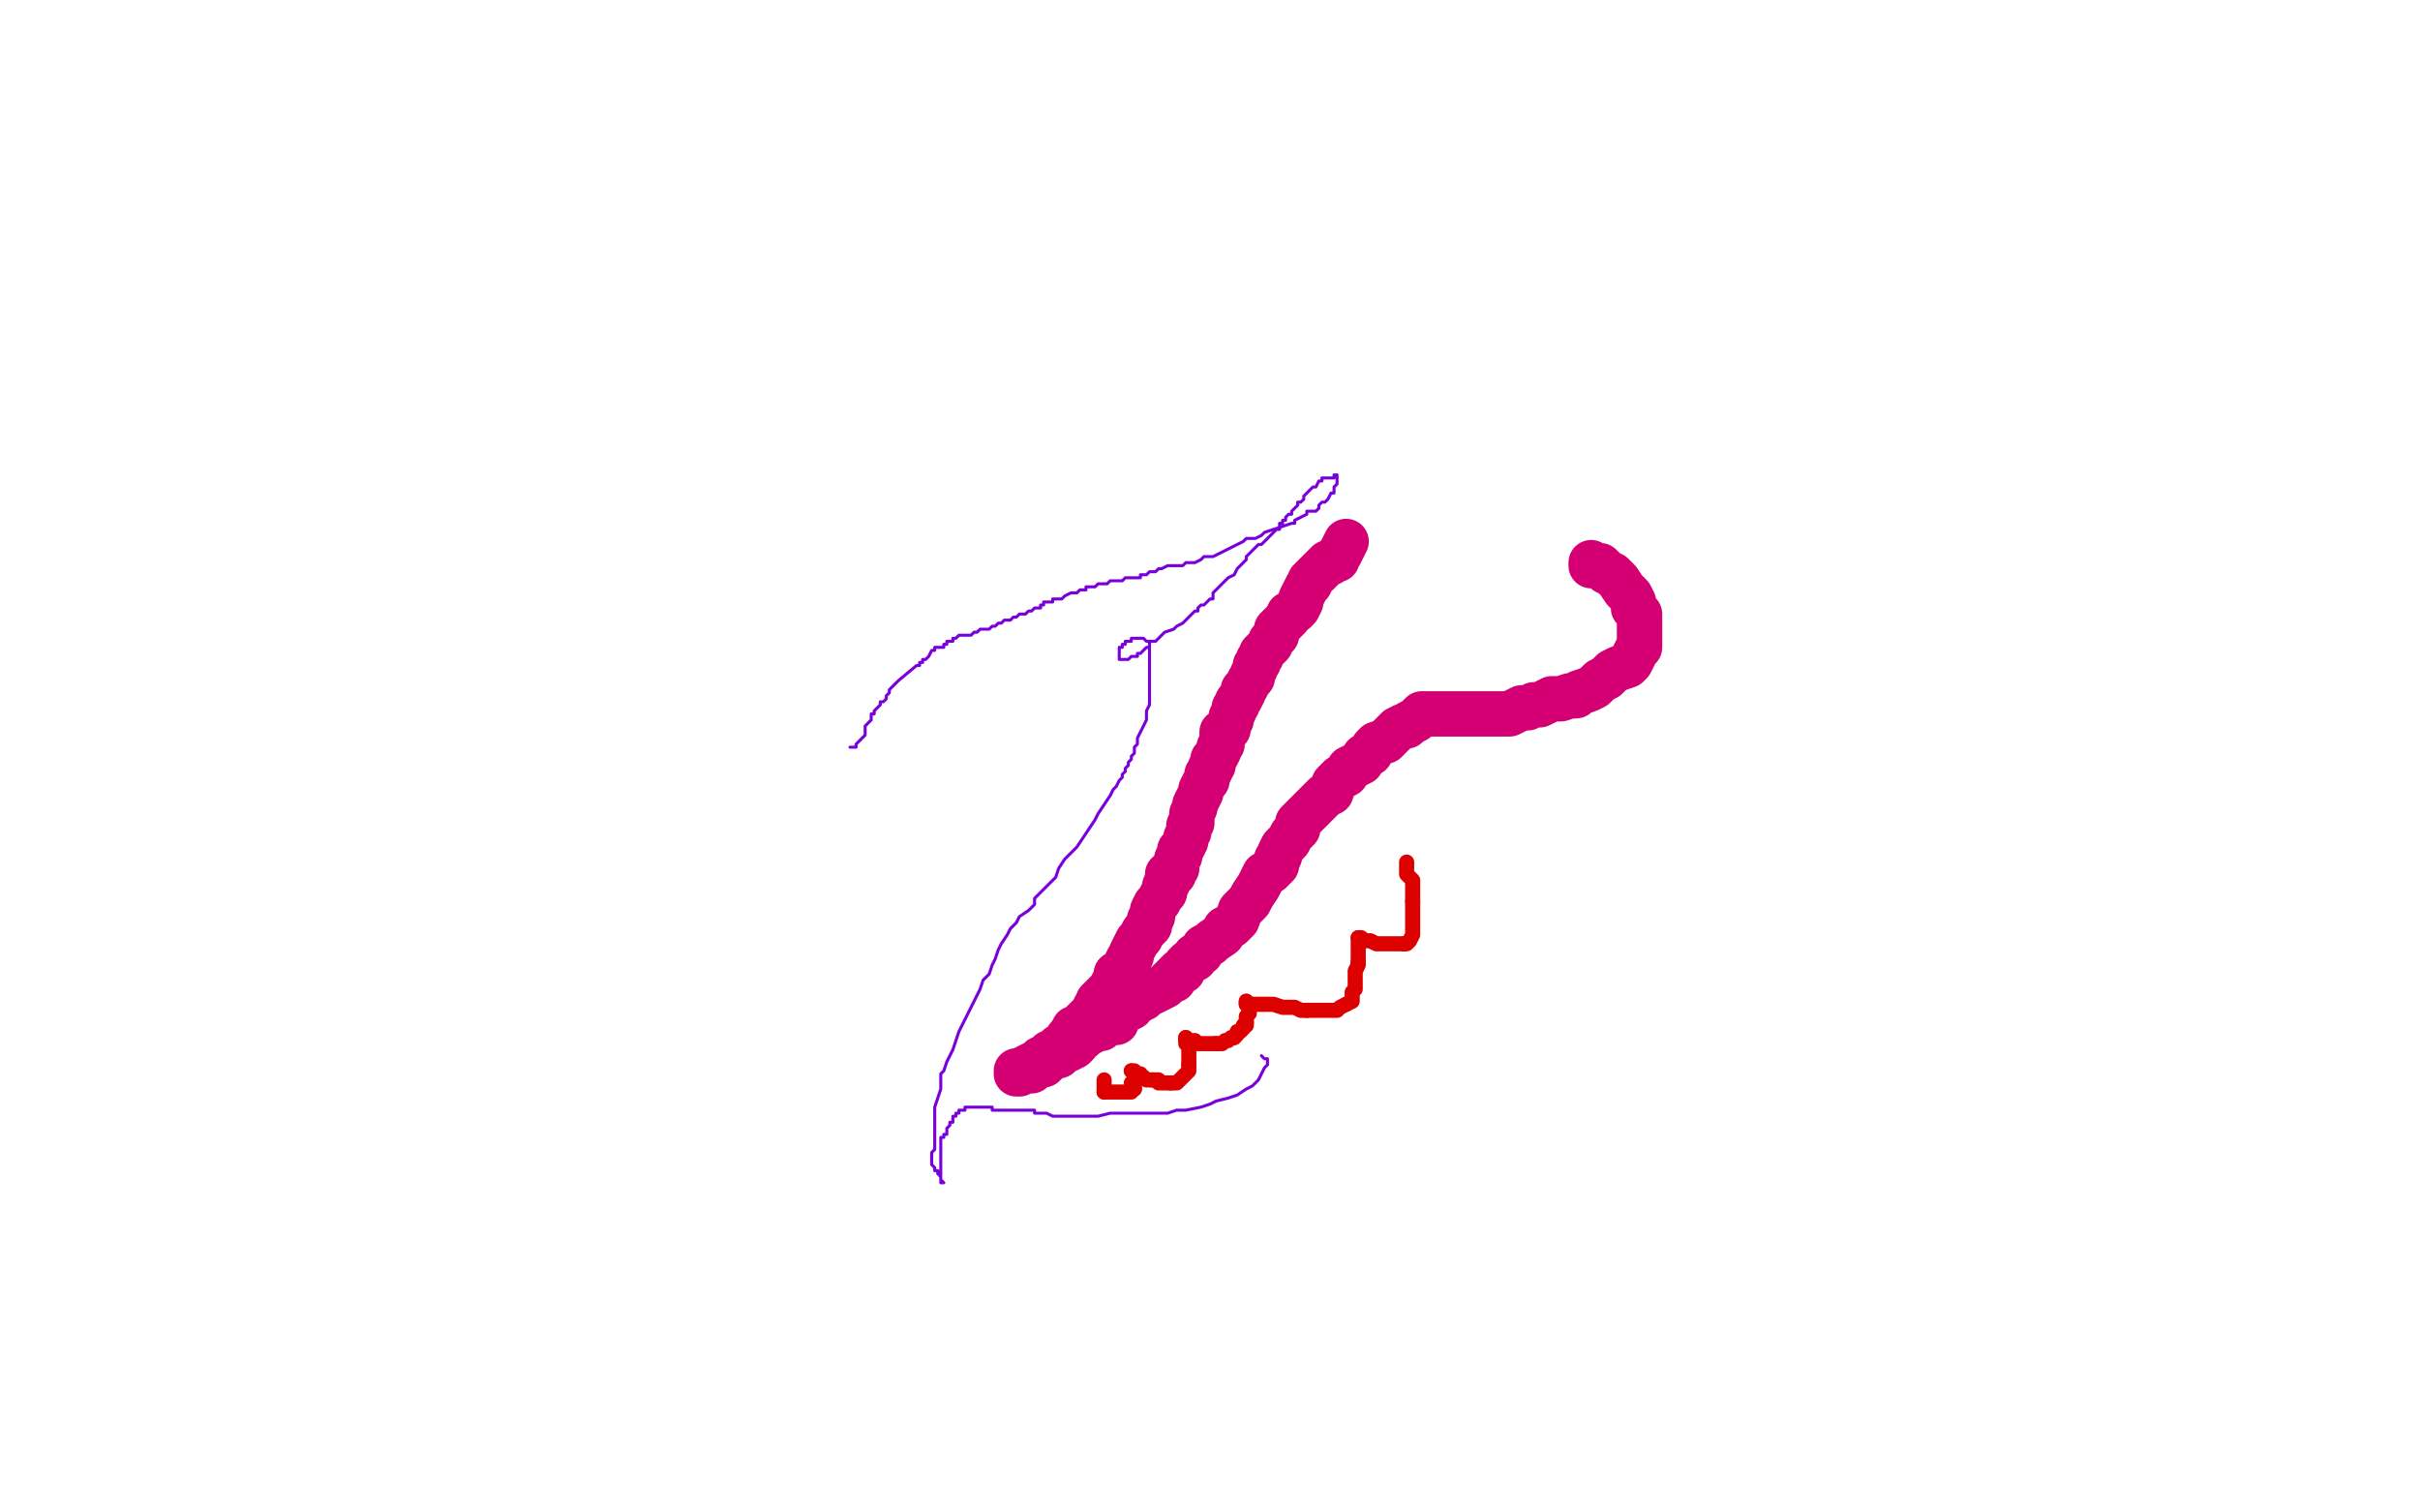 <?xml version="1.0" standalone="no"?>
<!DOCTYPE svg PUBLIC "-//W3C//DTD SVG 1.1//EN"
"http://www.w3.org/Graphics/SVG/1.1/DTD/svg11.dtd">

<svg width="800" height="500" version="1.1" xmlns="http://www.w3.org/2000/svg" xmlns:xlink="http://www.w3.org/1999/xlink" style="stroke-antialiasing: false"><desc>This SVG has been created on https://colorillo.com/</desc><rect x='0' y='0' width='800' height='500' style='fill: rgb(255,255,255); stroke-width:0' /><polyline points="281,247 282,247 282,247 283,247 283,247 283,246 283,246 284,245 285,244 286,243 286,242 286,240 287,239 288,238 288,237 288,236 289,236 289,235 290,234 291,233 291,232 292,232 293,231 293,230 294,229 294,228 295,227 296,226 297,225 303,220 304,220 304,219 305,219 305,218 306,218 307,217 308,215 309,215 309,214 311,214 312,214 312,213 313,213 313,212 314,212 315,212 315,211 316,211 317,210 319,210 320,210 321,210 322,209 323,209 324,208 325,208 326,208 327,208 328,207 329,207 330,206 331,206 332,205 333,205 334,205 335,204 336,204 337,203 338,203 339,203 340,202 341,202 342,201 343,201 344,201 344,200 345,200 345,199 346,199 347,199 348,199 348,198 349,198 350,198 351,198 352,197 354,196 355,196 356,196 357,195 358,195 359,195 359,194 360,194 361,194 362,194 363,193 364,193 365,193 366,193 367,192 368,192 369,192 371,192 372,191 373,191 374,191 376,191 377,191 377,190 378,190 379,190 380,189 381,189 382,189 383,188 384,188 386,187 387,187 388,187 389,187 391,187 392,186 394,186 395,186 397,185 398,184 400,184 401,184 403,183 405,182 407,181 409,180 411,179 412,178 413,178 415,178 417,177 418,176 427,173 428,173 428,172 430,171 432,170 432,169 433,169 434,169 435,169 436,168 436,167 437,166 438,166 439,165 440,163 441,163 441,162 441,161 442,160 442,159 442,158 442,157 441,157 441,158 440,158 439,158 438,158 437,158 437,159 436,159 435,161 434,161 433,162 432,163 431,164 431,165 430,166 429,166 429,167 428,168 427,169 427,170 426,170 425,171 425,172 424,172 424,173 423,173 423,175 422,175 421,176 420,177 419,178 418,179 417,180 416,180 415,181 414,182 413,183 412,184 412,185 411,186 410,187 409,188 408,190 406,191 405,192 404,193 402,195 401,196 401,198 400,198 399,199 398,200 397,200 396,201 396,202 395,202 394,203 393,204 391,206 389,207 388,208 385,209 384,210 383,211 382,212 381,212 380,212 380,213 380,214 379,214 378,215 377,216 376,216 376,217 375,217 374,217 373,218 372,218 371,218 370,218 370,217 370,216 370,215 370,214 371,214 371,213 372,213 372,212 373,212 374,212 374,211 375,211 376,211 377,211 378,211 379,212 380,212 380,213 380,214 380,215 380,216 380,217 380,218 380,219 380,220 380,221 380,222 380,223 380,224 380,225 380,226 380,227 380,228 380,229 380,230 380,231 380,232 380,233 379,235 379,236 379,237 379,238 378,240 377,242 376,244 376,246 375,247 375,249 374,250 374,251 373,252 373,253 372,254 372,255 371,256 371,257 370,258 369,260 368,261 367,263 365,266 363,269 362,271 360,274 358,277 356,280 354,282 352,284 350,287 349,290 348,291 346,293 344,295 342,297 342,299 340,301 337,303 336,305 334,307 333,309 331,312 330,314 329,317 328,319 327,322 325,324 324,327 323,329 321,333 320,335 318,339 317,341 316,344 315,347 314,349 313,351 312,354 311,355 311,358 311,360 310,363 309,366 309,368 309,370 309,372 309,374 309,376 309,377 309,378 309,379 309,380 308,381 308,382 308,383 308,384 308,385 309,386 309,387 310,387 310,388 311,389 311,390 311,391 312,391 311,390 311,389 311,388 311,386 311,384 311,383 311,382 311,381 311,380 311,379 311,378 311,376 312,376 312,375 313,375 313,374 313,373 314,372 314,371 315,371 315,370 315,369 316,369 316,368 317,368 317,367 318,367 319,367 319,366 320,366 321,366 322,366 323,366 324,366 325,366 326,366 327,366 328,366 328,367 329,367 330,367 331,367 332,367 333,367 334,367 335,367 336,367 337,367 339,367 340,367 342,367 342,368 344,368 345,368 346,368 348,369 350,369 352,369 353,369 354,369 357,369 359,369 361,369 363,369 367,368 371,368 374,368 378,368 382,368 386,368 389,367 392,367 397,366 400,365 402,364 406,363 409,362 412,360 414,359 416,357 417,355 418,353 419,352 419,351 419,350 418,350 417,349" style="fill: none; stroke: #7a00db; stroke-width: 1; stroke-linejoin: round; stroke-linecap: round; stroke-antialiasing: false; stroke-antialias: 0; opacity: 1.0"/>
<polyline points="445,179 444,181 444,181 443,183 443,183 442,184 442,184 442,185 442,185 441,185 441,185 440,186 440,186 439,186 439,186 438,187 438,187 437,188 437,188 435,190 435,190 434,191 433,192 433,193 432,194 431,196 430,198 430,199 429,201 428,202 426,203 426,204 425,205 424,206 423,207 422,208 422,210 421,211 420,212 420,213 419,214 418,215 417,216 417,217 416,218 416,219 415,220 415,221 414,223 414,224 413,225 412,227 411,228 411,229 410,231 409,232 409,233 408,234 408,235 407,237 407,238 406,240 406,241 404,242 404,243 404,244 404,245 404,246 403,247 403,248 402,250 401,251 401,252 401,253 400,254 400,255 399,256 399,258 398,259 397,261 397,262 396,264 395,266 395,267 394,269 394,270 394,272 393,273 393,275 392,277 392,278 391,280 390,281 390,283 389,284 389,285 389,287 388,288 388,289 386,289 386,291 386,292 385,293 385,294 385,295 384,296 383,298 382,299 381,301 381,303 380,304 380,306 379,307 378,308 377,310 376,311 375,313 374,315 374,316 373,317 372,319 371,321 369,322 369,323 368,325 367,327 366,328 365,329 364,330 363,331 363,333 362,333 362,334 361,336 360,336 359,337 358,338 356,340 355,340 354,342 353,343 352,345 350,346 349,347 348,348 347,348 346,349 345,350 344,350 343,351 341,352 339,353 338,354 337,355 336,355 336,354 337,354 338,354 339,354 340,354 341,354 342,353 344,352 345,352 346,351 347,350 349,349 350,349 351,347 352,347 353,347 355,346 356,345 357,343 358,343 359,342 361,341 362,340 364,340 365,339 367,338 369,338 369,337 370,335 372,334 374,333 375,331 376,331 378,330 379,329 381,328 383,327 385,326 386,325 387,324 388,324 388,323 389,322 390,321 391,321 392,319 393,318 395,317 395,316 397,315 398,313 400,312 401,311 404,309 405,307 407,306 409,304 410,301 411,300 413,298 414,296 416,293 417,291 418,289 420,288 422,286 422,284 423,283 423,282 424,280 425,279 426,278 427,276 429,274 429,272 431,270 432,269 434,267 435,266 436,265 438,263 440,262 441,259 442,258 443,257 445,256 446,254 448,253 450,252 451,250 453,249 454,247 455,246 458,245 459,244 460,243 462,241 464,240 465,240 466,239 468,238 469,237 470,236 471,236 473,236 474,236 475,236 476,236 477,236 478,236 480,236 481,236 483,236 485,236 487,236 489,236 491,236 493,236 495,236 497,236 499,236 501,235 503,234 505,234 507,233 509,233 511,232 513,231 514,231 516,231 519,230 521,230 522,229 525,228 527,227 529,225 531,224 533,222 535,221 538,220 539,219 540,217 541,215 542,214 542,213 542,211 542,209 542,207 542,205 542,203 540,201 540,199 539,197 537,195 535,192 533,190 531,189 529,187 528,187 527,187 526,187 526,186" style="fill: none; stroke: #d40073; stroke-width: 15; stroke-linejoin: round; stroke-linecap: round; stroke-antialiasing: false; stroke-antialias: 0; opacity: 1.0"/>
<polyline points="365,361 366,361 367,361 368,361 369,361 370,361 371,361 372,361 373,361 374,361 374,360" style="fill: none; stroke: #dc0000; stroke-width: 5; stroke-linejoin: round; stroke-linecap: round; stroke-antialiasing: false; stroke-antialias: 0; opacity: 1.0"/>
<polyline points="365,357 365,358 365,358 365,359 365,359 365,360 365,360 365,361 365,361" style="fill: none; stroke: #dc0000; stroke-width: 5; stroke-linejoin: round; stroke-linecap: round; stroke-antialiasing: false; stroke-antialias: 0; opacity: 1.0"/>
<polyline points="375,360 375,359 374,358 375,358 375,357 375,356" style="fill: none; stroke: #dc0000; stroke-width: 5; stroke-linejoin: round; stroke-linecap: round; stroke-antialiasing: false; stroke-antialias: 0; opacity: 1.0"/>
<polyline points="374,360 375,360" style="fill: none; stroke: #dc0000; stroke-width: 5; stroke-linejoin: round; stroke-linecap: round; stroke-antialiasing: false; stroke-antialias: 0; opacity: 1.0"/>
<polyline points="374,354 375,354 375,355 376,355 377,355 377,356 378,356 379,357 380,357 381,357" style="fill: none; stroke: #dc0000; stroke-width: 5; stroke-linejoin: round; stroke-linecap: round; stroke-antialiasing: false; stroke-antialias: 0; opacity: 1.0"/>
<polyline points="375,356 375,355 374,354" style="fill: none; stroke: #dc0000; stroke-width: 5; stroke-linejoin: round; stroke-linecap: round; stroke-antialiasing: false; stroke-antialias: 0; opacity: 1.0"/>
<polyline points="393,352 393,351 393,350 393,349 393,348 393,347 393,346 392,345 392,344" style="fill: none; stroke: #dc0000; stroke-width: 5; stroke-linejoin: round; stroke-linecap: round; stroke-antialiasing: false; stroke-antialias: 0; opacity: 1.0"/>
<polyline points="387,358 388,358 389,358 390,357 391,356 392,355 393,354 393,353 393,352" style="fill: none; stroke: #dc0000; stroke-width: 5; stroke-linejoin: round; stroke-linecap: round; stroke-antialiasing: false; stroke-antialias: 0; opacity: 1.0"/>
<polyline points="381,357 382,357 383,357 383,358 384,358 385,358 386,358 387,358" style="fill: none; stroke: #dc0000; stroke-width: 5; stroke-linejoin: round; stroke-linecap: round; stroke-antialiasing: false; stroke-antialias: 0; opacity: 1.0"/>
<polyline points="392,343 393,344 394,344 395,344 396,345 398,345 399,345 401,345 402,345" style="fill: none; stroke: #dc0000; stroke-width: 5; stroke-linejoin: round; stroke-linecap: round; stroke-antialiasing: false; stroke-antialias: 0; opacity: 1.0"/>
<polyline points="392,344 392,343" style="fill: none; stroke: #dc0000; stroke-width: 5; stroke-linejoin: round; stroke-linecap: round; stroke-antialiasing: false; stroke-antialias: 0; opacity: 1.0"/>
<polyline points="402,345 403,345 404,345 405,344 406,344 407,343 408,343" style="fill: none; stroke: #dc0000; stroke-width: 5; stroke-linejoin: round; stroke-linecap: round; stroke-antialiasing: false; stroke-antialias: 0; opacity: 1.0"/>
<polyline points="412,331 412,332 413,332 414,332 416,332 418,332 421,332 424,333 428,333 430,334 432,334" style="fill: none; stroke: #dc0000; stroke-width: 5; stroke-linejoin: round; stroke-linecap: round; stroke-antialiasing: false; stroke-antialias: 0; opacity: 1.0"/>
<polyline points="412,338 412,337 412,336 413,335 413,334 413,333 412,332 412,331" style="fill: none; stroke: #dc0000; stroke-width: 5; stroke-linejoin: round; stroke-linecap: round; stroke-antialiasing: false; stroke-antialias: 0; opacity: 1.0"/>
<polyline points="408,343 409,342 409,341 410,341 411,340 411,339 412,339 412,338" style="fill: none; stroke: #dc0000; stroke-width: 5; stroke-linejoin: round; stroke-linecap: round; stroke-antialiasing: false; stroke-antialias: 0; opacity: 1.0"/>
<polyline points="432,334 434,334 436,334 437,334 438,334 440,334 441,334 442,334 443,333 445,332" style="fill: none; stroke: #dc0000; stroke-width: 5; stroke-linejoin: round; stroke-linecap: round; stroke-antialiasing: false; stroke-antialias: 0; opacity: 1.0"/>
<polyline points="449,318 449,316 449,315 449,314 449,313 449,312 449,310" style="fill: none; stroke: #dc0000; stroke-width: 5; stroke-linejoin: round; stroke-linecap: round; stroke-antialiasing: false; stroke-antialias: 0; opacity: 1.0"/>
<polyline points="445,332 447,331 447,330 447,329 447,328 448,327 448,325 448,324 448,321 449,319 449,318" style="fill: none; stroke: #dc0000; stroke-width: 5; stroke-linejoin: round; stroke-linecap: round; stroke-antialiasing: false; stroke-antialias: 0; opacity: 1.0"/>
<polyline points="467,298 467,296 467,294 467,292 467,291 466,290 465,289 465,288 465,287 465,286 465,285" style="fill: none; stroke: #dc0000; stroke-width: 5; stroke-linejoin: round; stroke-linecap: round; stroke-antialiasing: false; stroke-antialias: 0; opacity: 1.0"/>
<polyline points="449,310 450,310 451,311 453,311 455,312 457,312 460,312 461,312 463,312 464,312" style="fill: none; stroke: #dc0000; stroke-width: 5; stroke-linejoin: round; stroke-linecap: round; stroke-antialiasing: false; stroke-antialias: 0; opacity: 1.0"/>
<polyline points="464,312 465,312 466,311 467,309 467,308 467,306 467,304 467,303 467,300 467,298" style="fill: none; stroke: #dc0000; stroke-width: 5; stroke-linejoin: round; stroke-linecap: round; stroke-antialiasing: false; stroke-antialias: 0; opacity: 1.0"/>
<circle cx="465.5" cy="285.5" r="2" style="fill: #dc0000; stroke-antialiasing: false; stroke-antialias: 0; opacity: 1.0"/>
</svg>
